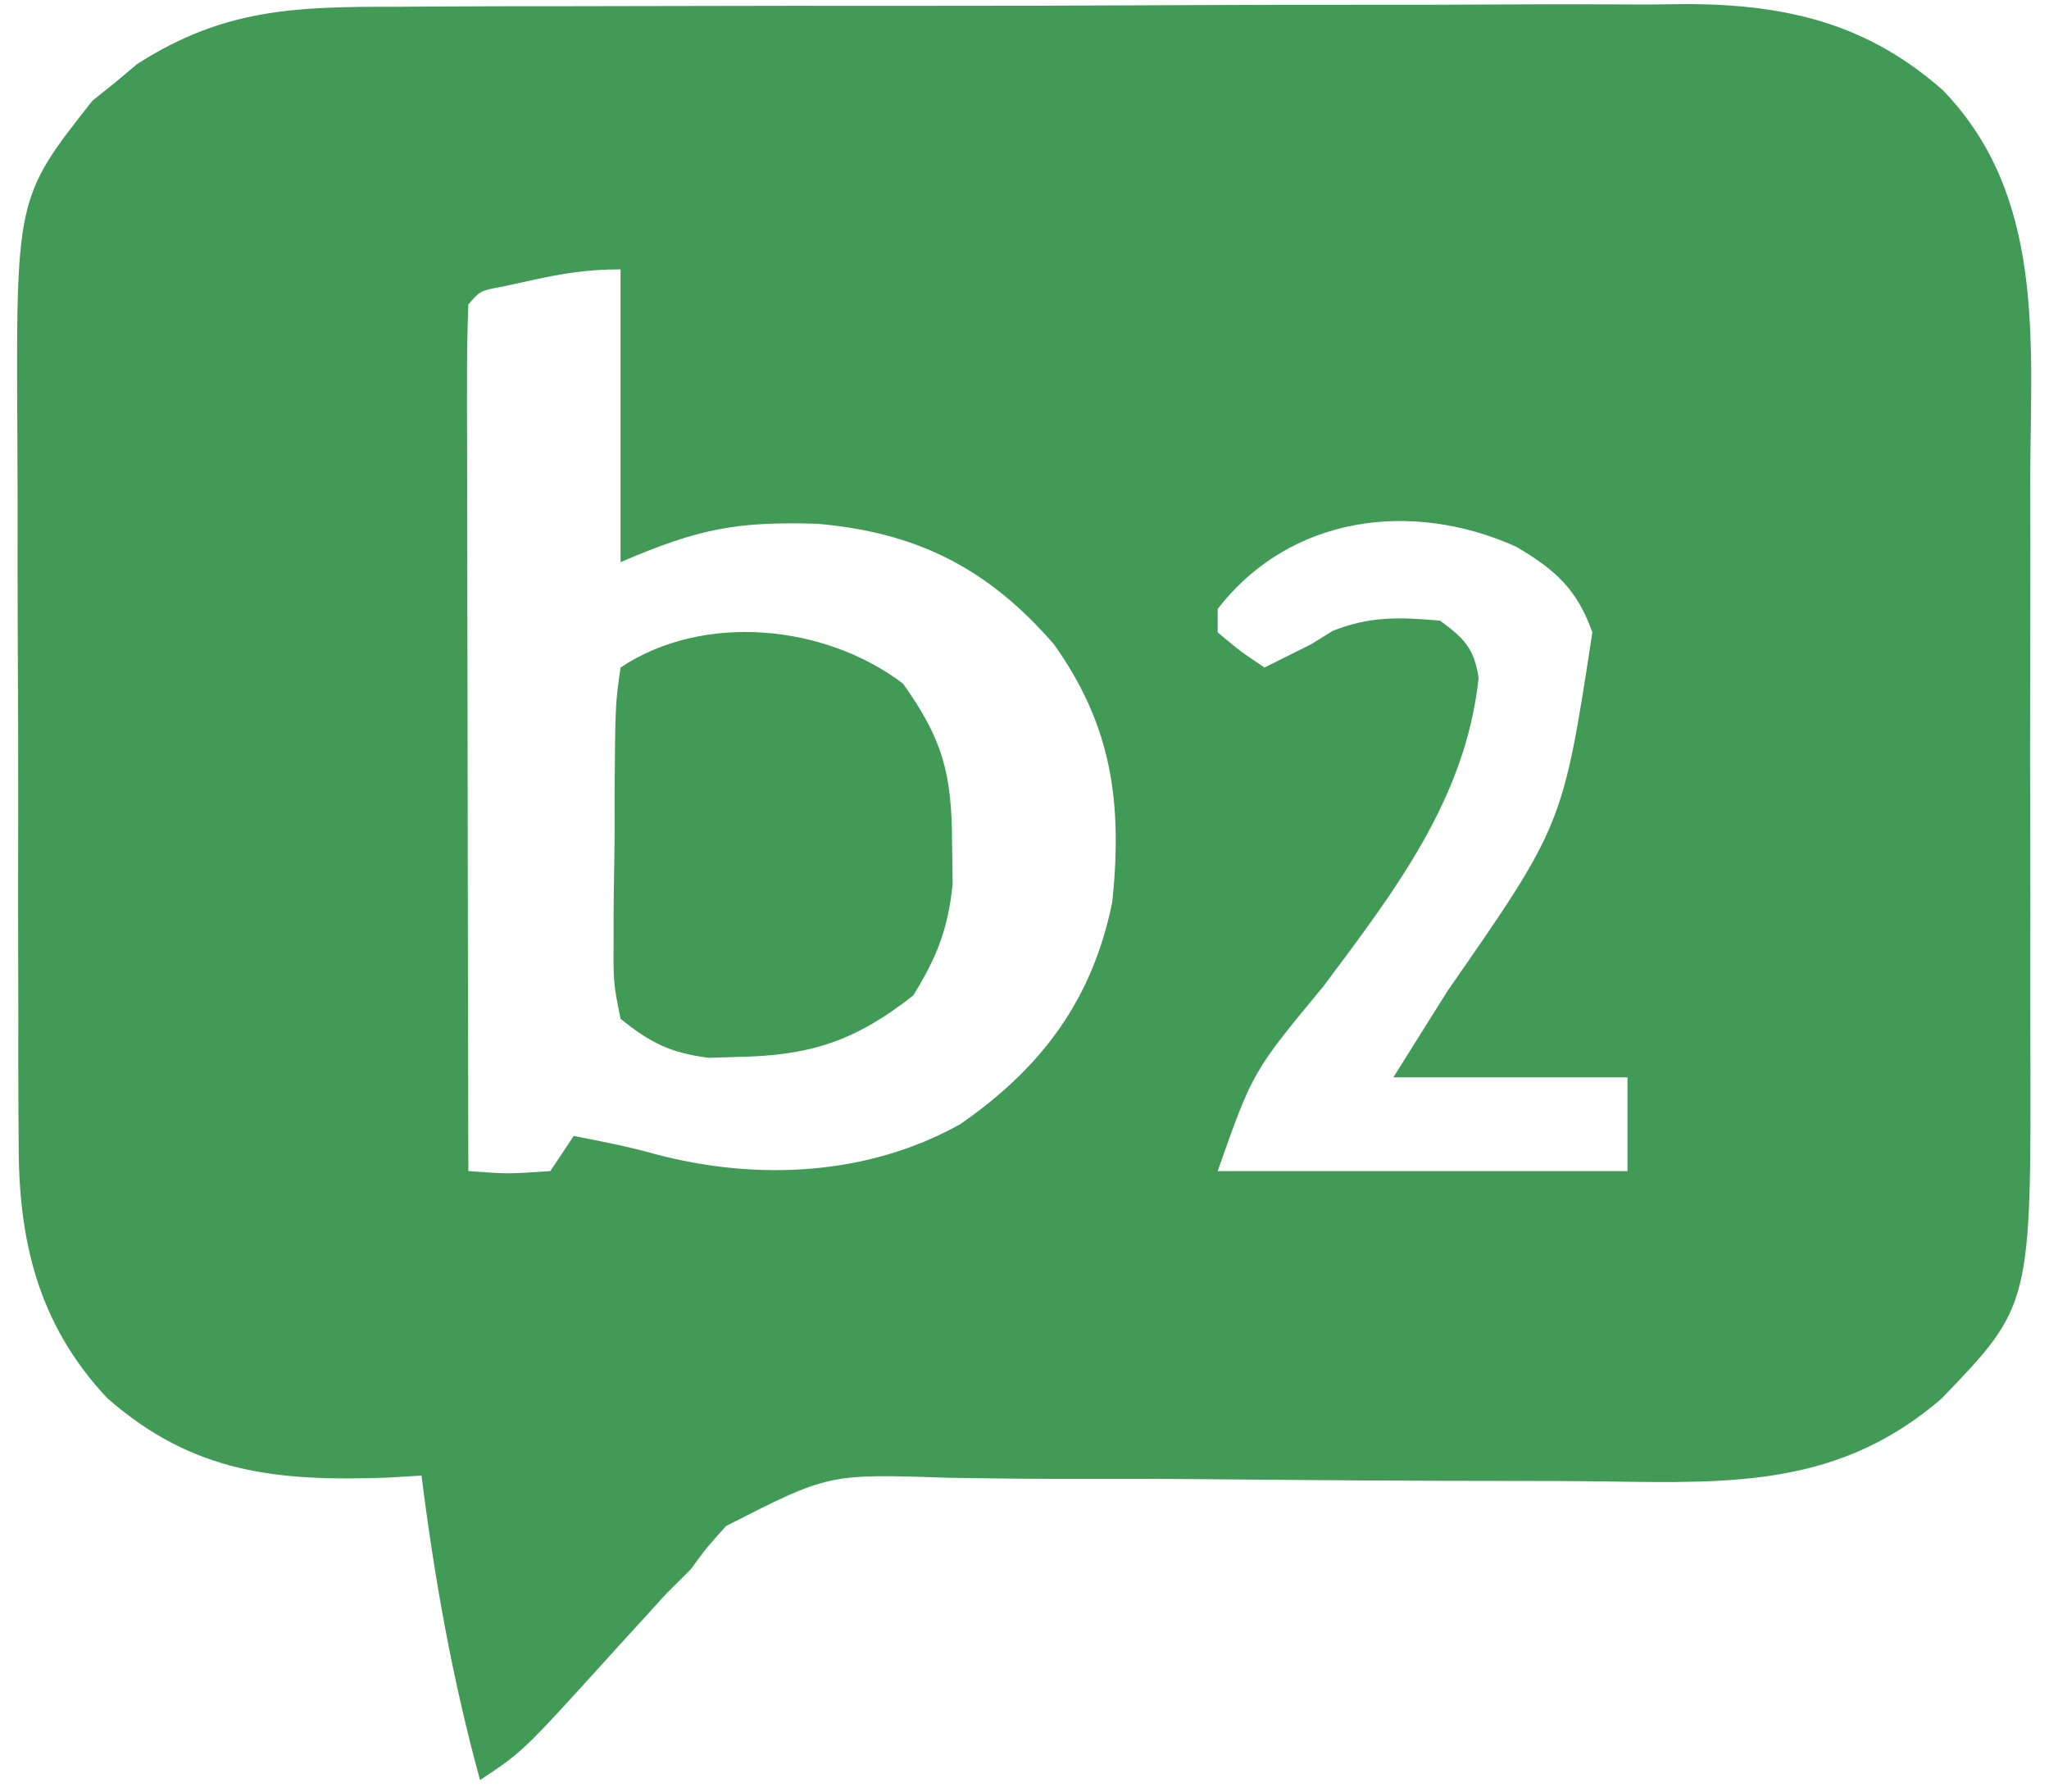 <?xml version="1.0" encoding="UTF-8"?>
<svg version="1.1" xmlns="http://www.w3.org/2000/svg" width="175" height="153">
<path d="M0 0 C1.282 -0.008 2.564 -0.017 3.885 -0.026 C7.388 -0.048 10.89 -0.051 14.392 -0.049 C17.324 -0.049 20.256 -0.057 23.188 -0.066 C30.111 -0.085 37.034 -0.088 43.958 -0.081 C51.079 -0.074 58.2 -0.097 65.322 -0.134 C71.454 -0.165 77.585 -0.176 83.717 -0.173 C87.372 -0.17 91.026 -0.176 94.681 -0.2 C98.761 -0.227 102.841 -0.213 106.922 -0.195 C108.717 -0.215 108.717 -0.215 110.548 -0.236 C118.902 -0.152 125.662 1.47 132.061 7.096 C140.832 16.111 139.599 28.503 139.553 40.139 C139.555 41.965 139.558 43.792 139.562 45.618 C139.567 49.434 139.56 53.25 139.546 57.066 C139.529 61.938 139.539 66.809 139.557 71.681 C139.568 75.449 139.564 79.217 139.556 82.985 C139.554 84.781 139.557 86.577 139.564 88.372 C139.633 110.899 139.633 110.899 131.962 118.862 C123.268 126.355 114.119 126.077 103.23 125.92 C100.379 125.88 97.529 125.874 94.677 125.876 C86.578 125.877 78.479 125.813 70.38 125.739 C65.408 125.696 60.437 125.688 55.464 125.698 C52.665 125.693 49.868 125.648 47.069 125.603 C36.919 125.262 36.919 125.262 28.17 129.724 C26.496 131.583 26.496 131.583 25.155 133.42 C24.452 134.121 23.749 134.822 23.025 135.544 C22.506 136.117 21.987 136.689 21.452 137.279 C20.864 137.92 20.276 138.561 19.671 139.221 C18.797 140.186 18.797 140.186 17.905 141.17 C10.783 149.013 10.783 149.013 7.155 151.42 C4.792 142.818 3.268 134.268 2.155 125.42 C1.188 125.478 0.221 125.536 -0.775 125.596 C-10.187 125.922 -17.344 125.242 -24.681 118.811 C-30.614 112.501 -32.299 105.277 -32.249 96.868 C-32.256 96.054 -32.263 95.239 -32.27 94.401 C-32.288 91.732 -32.284 89.065 -32.279 86.396 C-32.283 84.526 -32.288 82.656 -32.294 80.785 C-32.303 76.874 -32.301 72.962 -32.291 69.05 C-32.28 64.058 -32.3 59.067 -32.329 54.075 C-32.347 50.214 -32.347 46.353 -32.341 42.493 C-32.341 40.653 -32.347 38.814 -32.36 36.974 C-32.48 16.297 -32.48 16.297 -25.95 8.018 C-25.318 7.511 -24.685 7.004 -24.032 6.482 C-23.407 5.958 -22.782 5.433 -22.138 4.893 C-14.765 0.157 -8.626 -0.021 0 0 Z M11.53 23.357 C10.733 23.531 9.937 23.705 9.116 23.885 C7.167 24.242 7.167 24.242 6.155 25.42 C6.061 27.72 6.038 30.024 6.042 32.326 C6.041 33.048 6.041 33.77 6.041 34.514 C6.042 36.911 6.05 39.308 6.057 41.705 C6.059 43.363 6.061 45.02 6.062 46.678 C6.065 51.049 6.075 55.421 6.086 59.792 C6.097 64.249 6.101 68.707 6.106 73.164 C6.117 81.916 6.134 90.668 6.155 99.42 C9.571 99.67 9.571 99.67 13.155 99.42 C13.815 98.43 14.475 97.44 15.155 96.42 C17.493 96.872 19.81 97.323 22.104 97.967 C30.743 100.262 40.222 99.849 48.155 95.42 C55.124 90.599 59.471 84.78 61.155 76.42 C62.022 67.969 61.145 61.42 56.155 54.42 C50.524 47.932 44.45 44.877 35.94 44.143 C29.02 43.944 25.85 44.551 19.155 47.42 C19.155 39.17 19.155 30.92 19.155 22.42 C16.394 22.42 14.209 22.76 11.53 23.357 Z M70.155 51.42 C70.155 52.08 70.155 52.74 70.155 53.42 C72.115 55.057 72.115 55.057 74.155 56.42 C74.733 56.131 75.31 55.842 75.905 55.545 C76.648 55.174 77.39 54.802 78.155 54.42 C78.753 54.049 79.351 53.677 79.968 53.295 C83.152 52.021 85.765 52.112 89.155 52.42 C91.191 53.93 92.055 54.762 92.44 57.295 C91.358 67.627 85.248 75.523 79.19 83.635 C73.139 90.941 73.139 90.941 70.155 99.42 C81.705 99.42 93.255 99.42 105.155 99.42 C105.155 96.78 105.155 94.14 105.155 91.42 C98.555 91.42 91.955 91.42 85.155 91.42 C86.681 88.986 88.208 86.552 89.78 84.045 C99.634 69.876 99.634 69.876 102.155 53.42 C100.833 49.701 98.967 48.062 95.655 46.107 C86.776 42.101 76.348 43.405 70.155 51.42 Z " fill="#419B56" transform="translate(33.845,0.58)"/>
<path d="M0 0 C3.352 4.692 4.169 7.645 4.188 13.5 C4.204 14.694 4.221 15.887 4.238 17.117 C3.839 20.972 2.9 23.34 0.875 26.625 C-4.061 30.511 -7.886 31.761 -14.062 31.875 C-14.897 31.901 -15.731 31.927 -16.59 31.953 C-19.87 31.529 -21.536 30.697 -24.125 28.625 C-24.74 25.562 -24.74 25.562 -24.719 21.84 C-24.719 21.183 -24.719 20.526 -24.719 19.849 C-24.714 18.463 -24.696 17.077 -24.667 15.691 C-24.625 13.566 -24.626 11.444 -24.633 9.318 C-24.574 1.761 -24.574 1.761 -24.125 -1.375 C-17.046 -6.094 -6.657 -5.059 0 0 Z " fill="#419B56" transform="translate(77.125,58.375)"/>
</svg>
